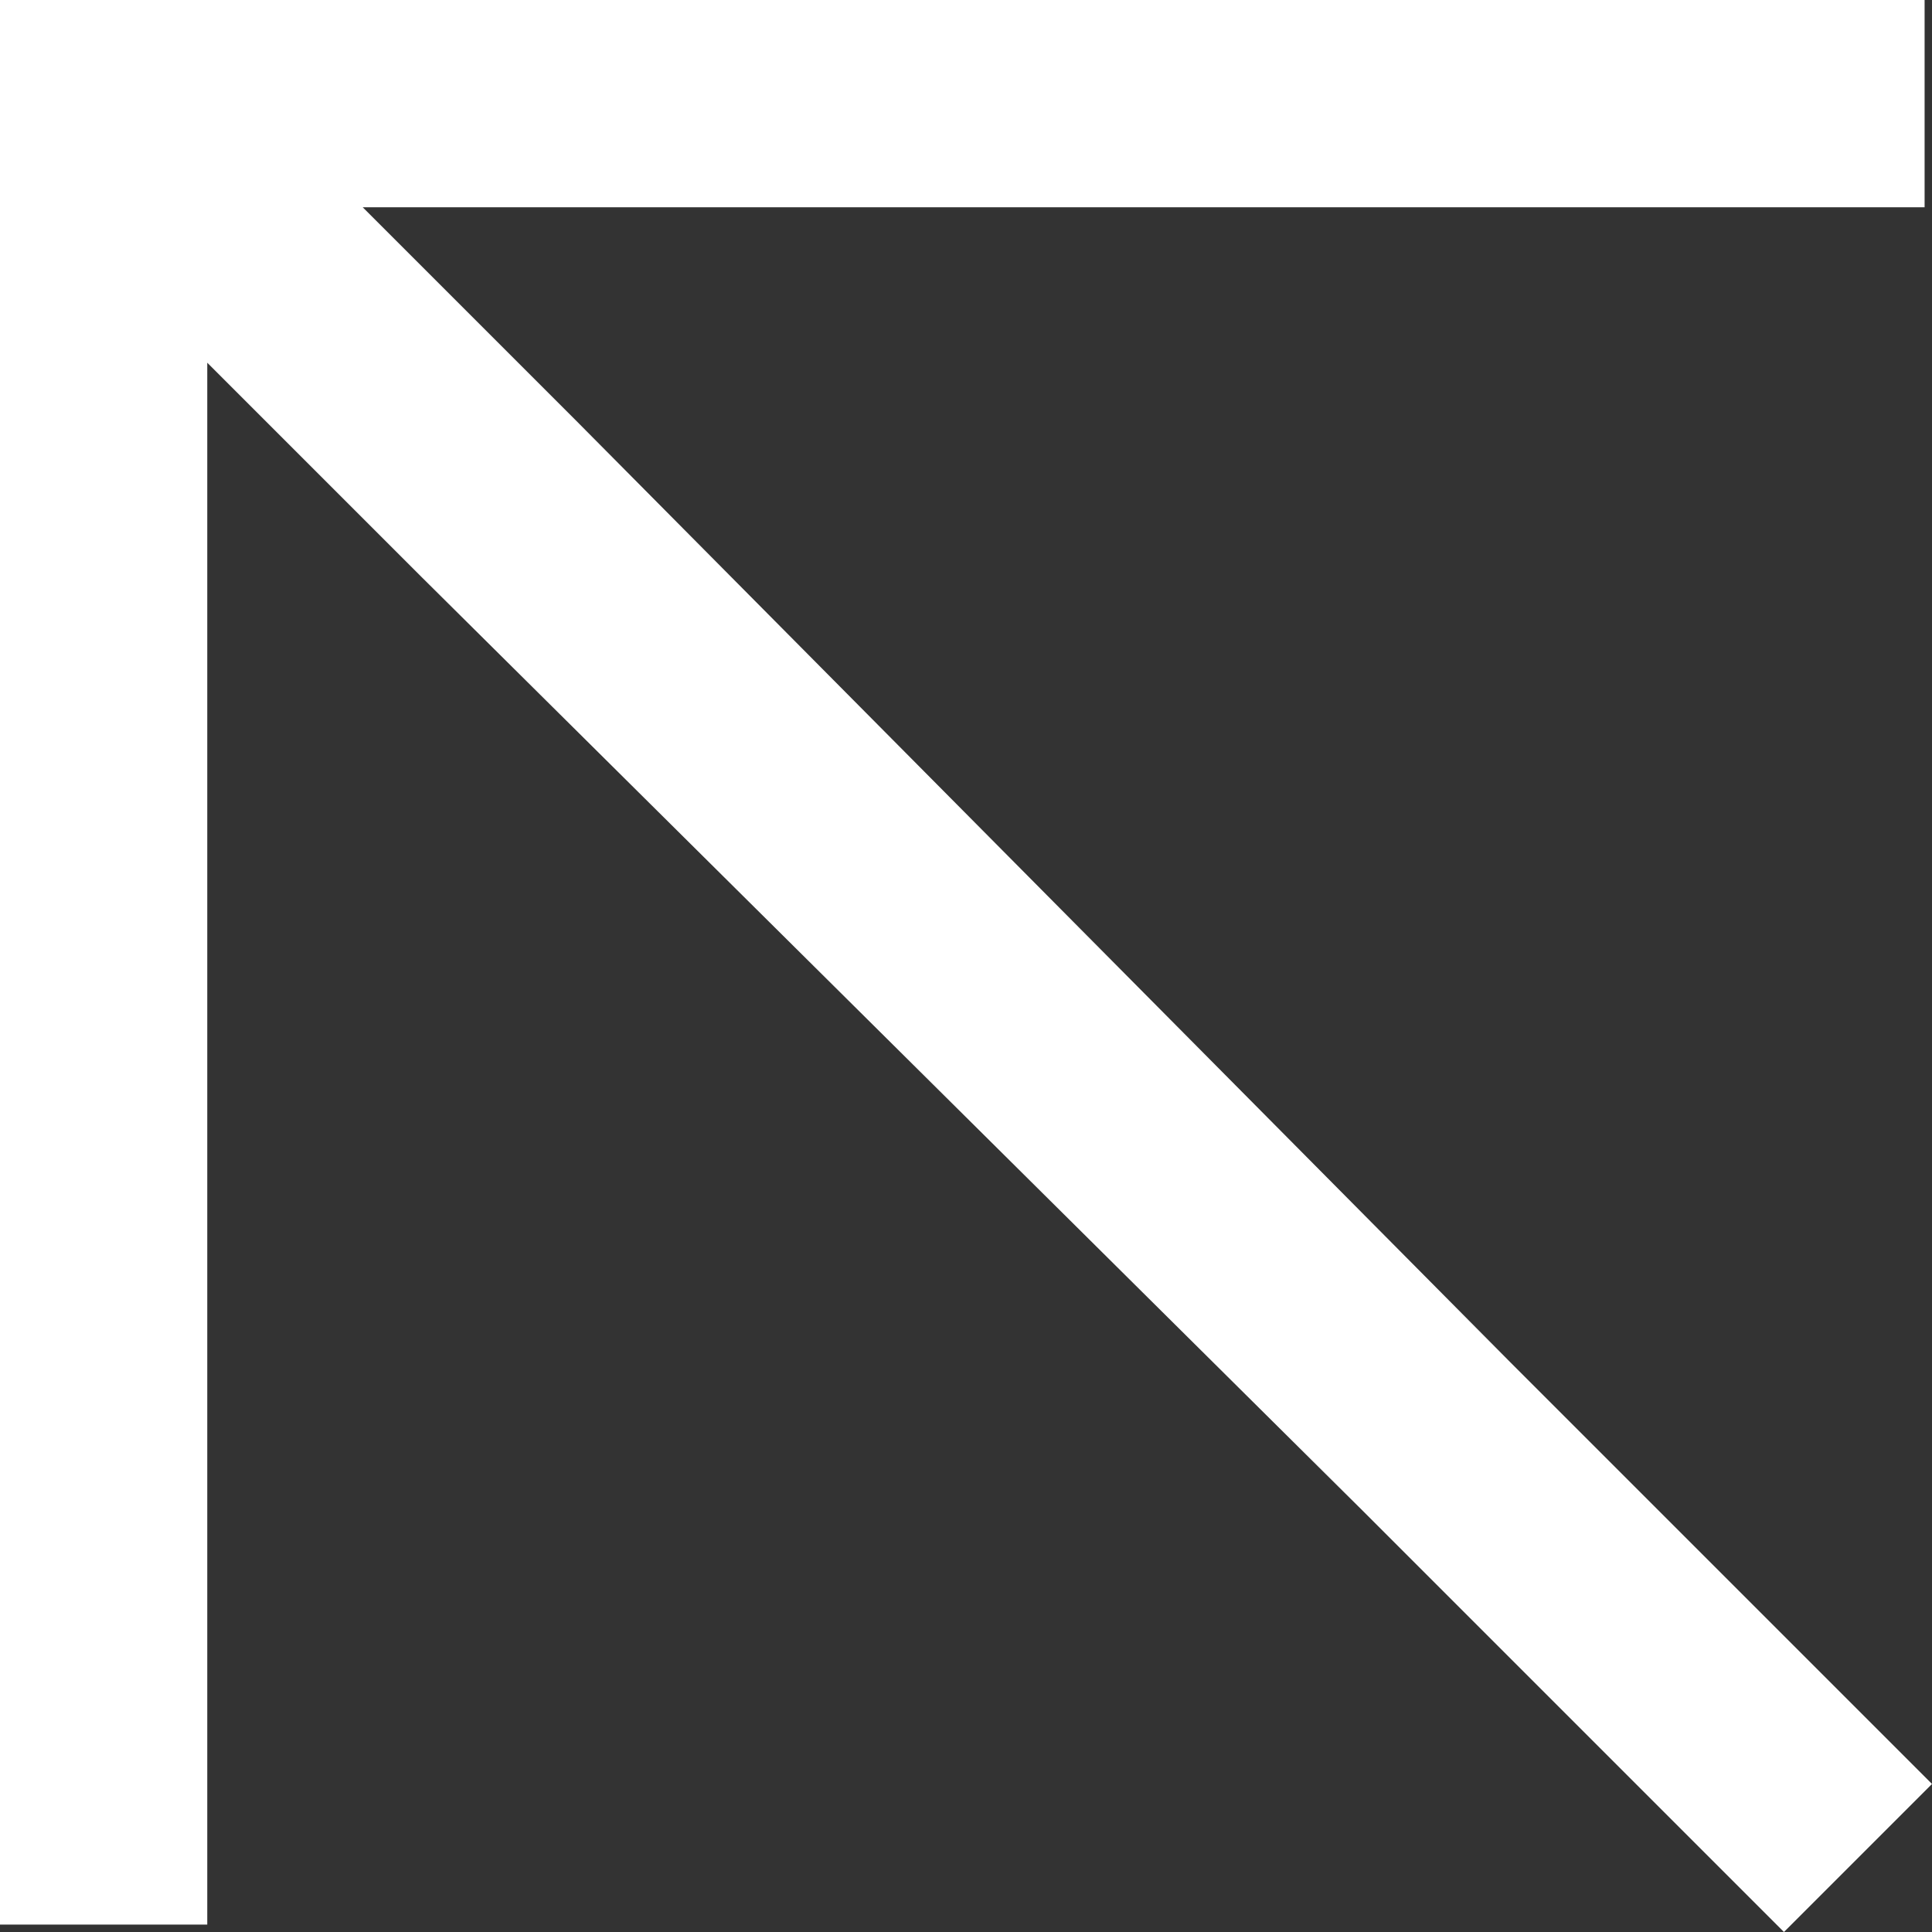 <?xml version="1.0" encoding="UTF-8"?> <!-- Generator: Adobe Illustrator 23.0.1, SVG Export Plug-In . SVG Version: 6.00 Build 0) --> <svg xmlns="http://www.w3.org/2000/svg" xmlns:xlink="http://www.w3.org/1999/xlink" id="Слой_1" x="0px" y="0px" viewBox="0 0 26.1 26.1" style="enable-background:new 0 0 26.1 26.1;" xml:space="preserve"><rect x="0" y="0" width="26.1" height="26.1" fill="#333333" stroke="none"/> <style type="text/css"> .st0{fill:#FFFFFF;} </style> <polygon class="st0" points="20.4,18.4 7.8,5.7 4.9,2.8 26,2.8 26,0 2.8,0 0,0 0,2.8 0,26 2.8,26 2.8,4.9 5.7,7.8 18.4,20.4 24.1,26.1 26.1,24.1 "></polygon> </svg> 